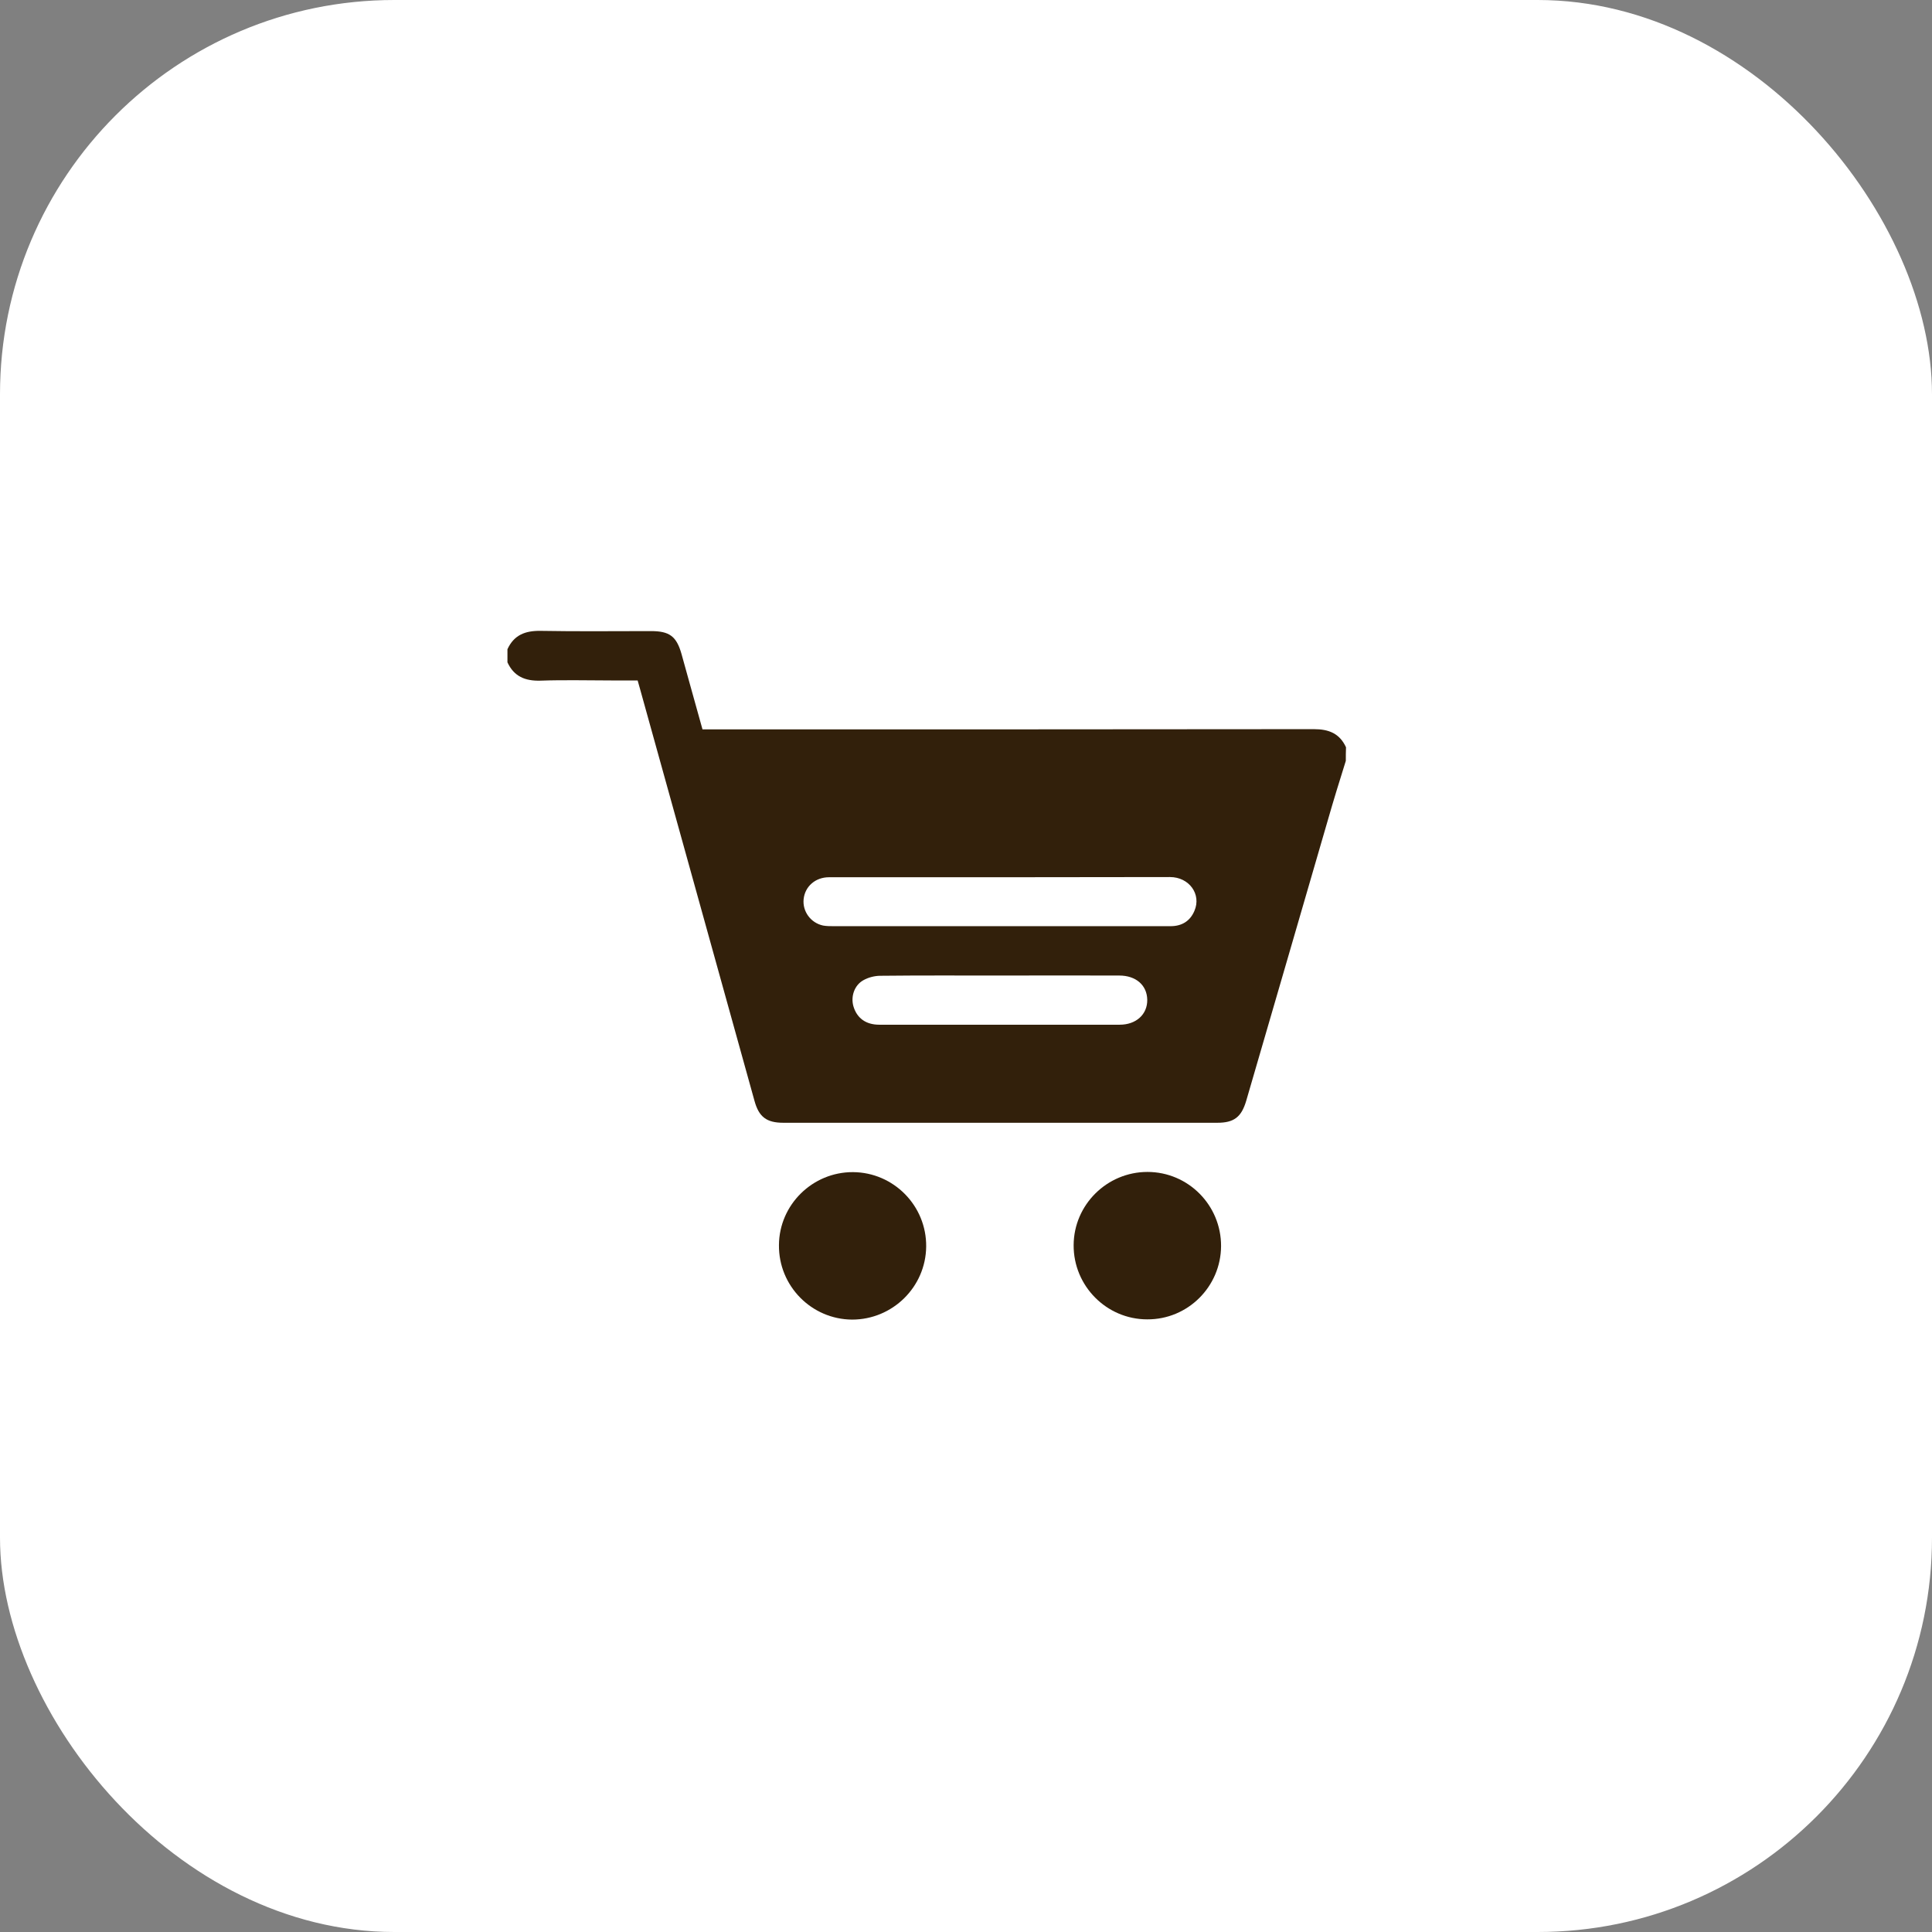 <?xml version="1.0" encoding="UTF-8"?> <svg xmlns="http://www.w3.org/2000/svg" width="49" height="49" viewBox="0 0 49 49" fill="none"><rect x="0" y="0" width="49" height="49" fill="#808080" stroke="none"/> <rect width="49" height="49" rx="10" fill="white"></rect> <path d="M34.133 19.297C33.977 19.795 33.822 20.294 33.678 20.798C32.986 23.174 32.299 25.551 31.606 27.922C31.484 28.332 31.296 28.476 30.875 28.476C27.207 28.476 23.54 28.476 19.867 28.476C19.441 28.476 19.247 28.327 19.136 27.922C18.166 24.438 17.202 20.959 16.233 17.474C16.216 17.407 16.194 17.341 16.172 17.258C15.961 17.258 15.745 17.258 15.535 17.258C14.925 17.258 14.316 17.241 13.707 17.263C13.319 17.274 13.036 17.158 12.87 16.798C12.87 16.687 12.87 16.576 12.87 16.466C13.036 16.105 13.319 15.995 13.707 16C14.643 16.017 15.574 16.006 16.51 16.006C16.981 16.006 17.158 16.139 17.285 16.587C17.352 16.826 17.418 17.064 17.485 17.308C17.596 17.706 17.706 18.1 17.817 18.499C17.923 18.499 18.006 18.499 18.083 18.499C23.163 18.499 28.244 18.499 33.324 18.493C33.706 18.493 33.977 18.604 34.138 18.953C34.133 19.075 34.133 19.186 34.133 19.297ZM25.363 22.249C23.917 22.249 22.471 22.249 21.025 22.249C20.681 22.249 20.416 22.482 20.382 22.803C20.349 23.113 20.56 23.407 20.875 23.474C20.964 23.49 21.053 23.49 21.141 23.49C23.424 23.49 25.706 23.49 27.989 23.49C28.554 23.49 29.124 23.49 29.689 23.49C29.972 23.49 30.183 23.363 30.293 23.102C30.476 22.681 30.16 22.244 29.673 22.244C28.238 22.244 26.798 22.249 25.363 22.249ZM25.363 24.742C24.355 24.742 23.341 24.737 22.332 24.748C22.188 24.748 22.028 24.787 21.9 24.859C21.668 24.986 21.573 25.274 21.645 25.523C21.734 25.823 21.961 25.989 22.299 25.989C24.332 25.989 26.366 25.989 28.399 25.989C28.814 25.989 29.102 25.728 29.097 25.357C29.091 24.986 28.809 24.742 28.388 24.742C27.379 24.737 26.371 24.742 25.363 24.742Z" fill="#32200B"></path> <path d="M21.634 29.728C22.665 29.734 23.501 30.581 23.49 31.617C23.479 32.642 22.637 33.468 21.612 33.468C20.581 33.462 19.745 32.614 19.756 31.578C19.762 30.554 20.609 29.723 21.634 29.728Z" fill="#32200B"></path> <path d="M29.096 33.462C28.066 33.462 27.224 32.615 27.23 31.579C27.235 30.554 28.077 29.723 29.102 29.723C30.138 29.723 30.974 30.57 30.969 31.606C30.963 32.631 30.127 33.468 29.096 33.462Z" fill="#32200B"></path> </svg> 